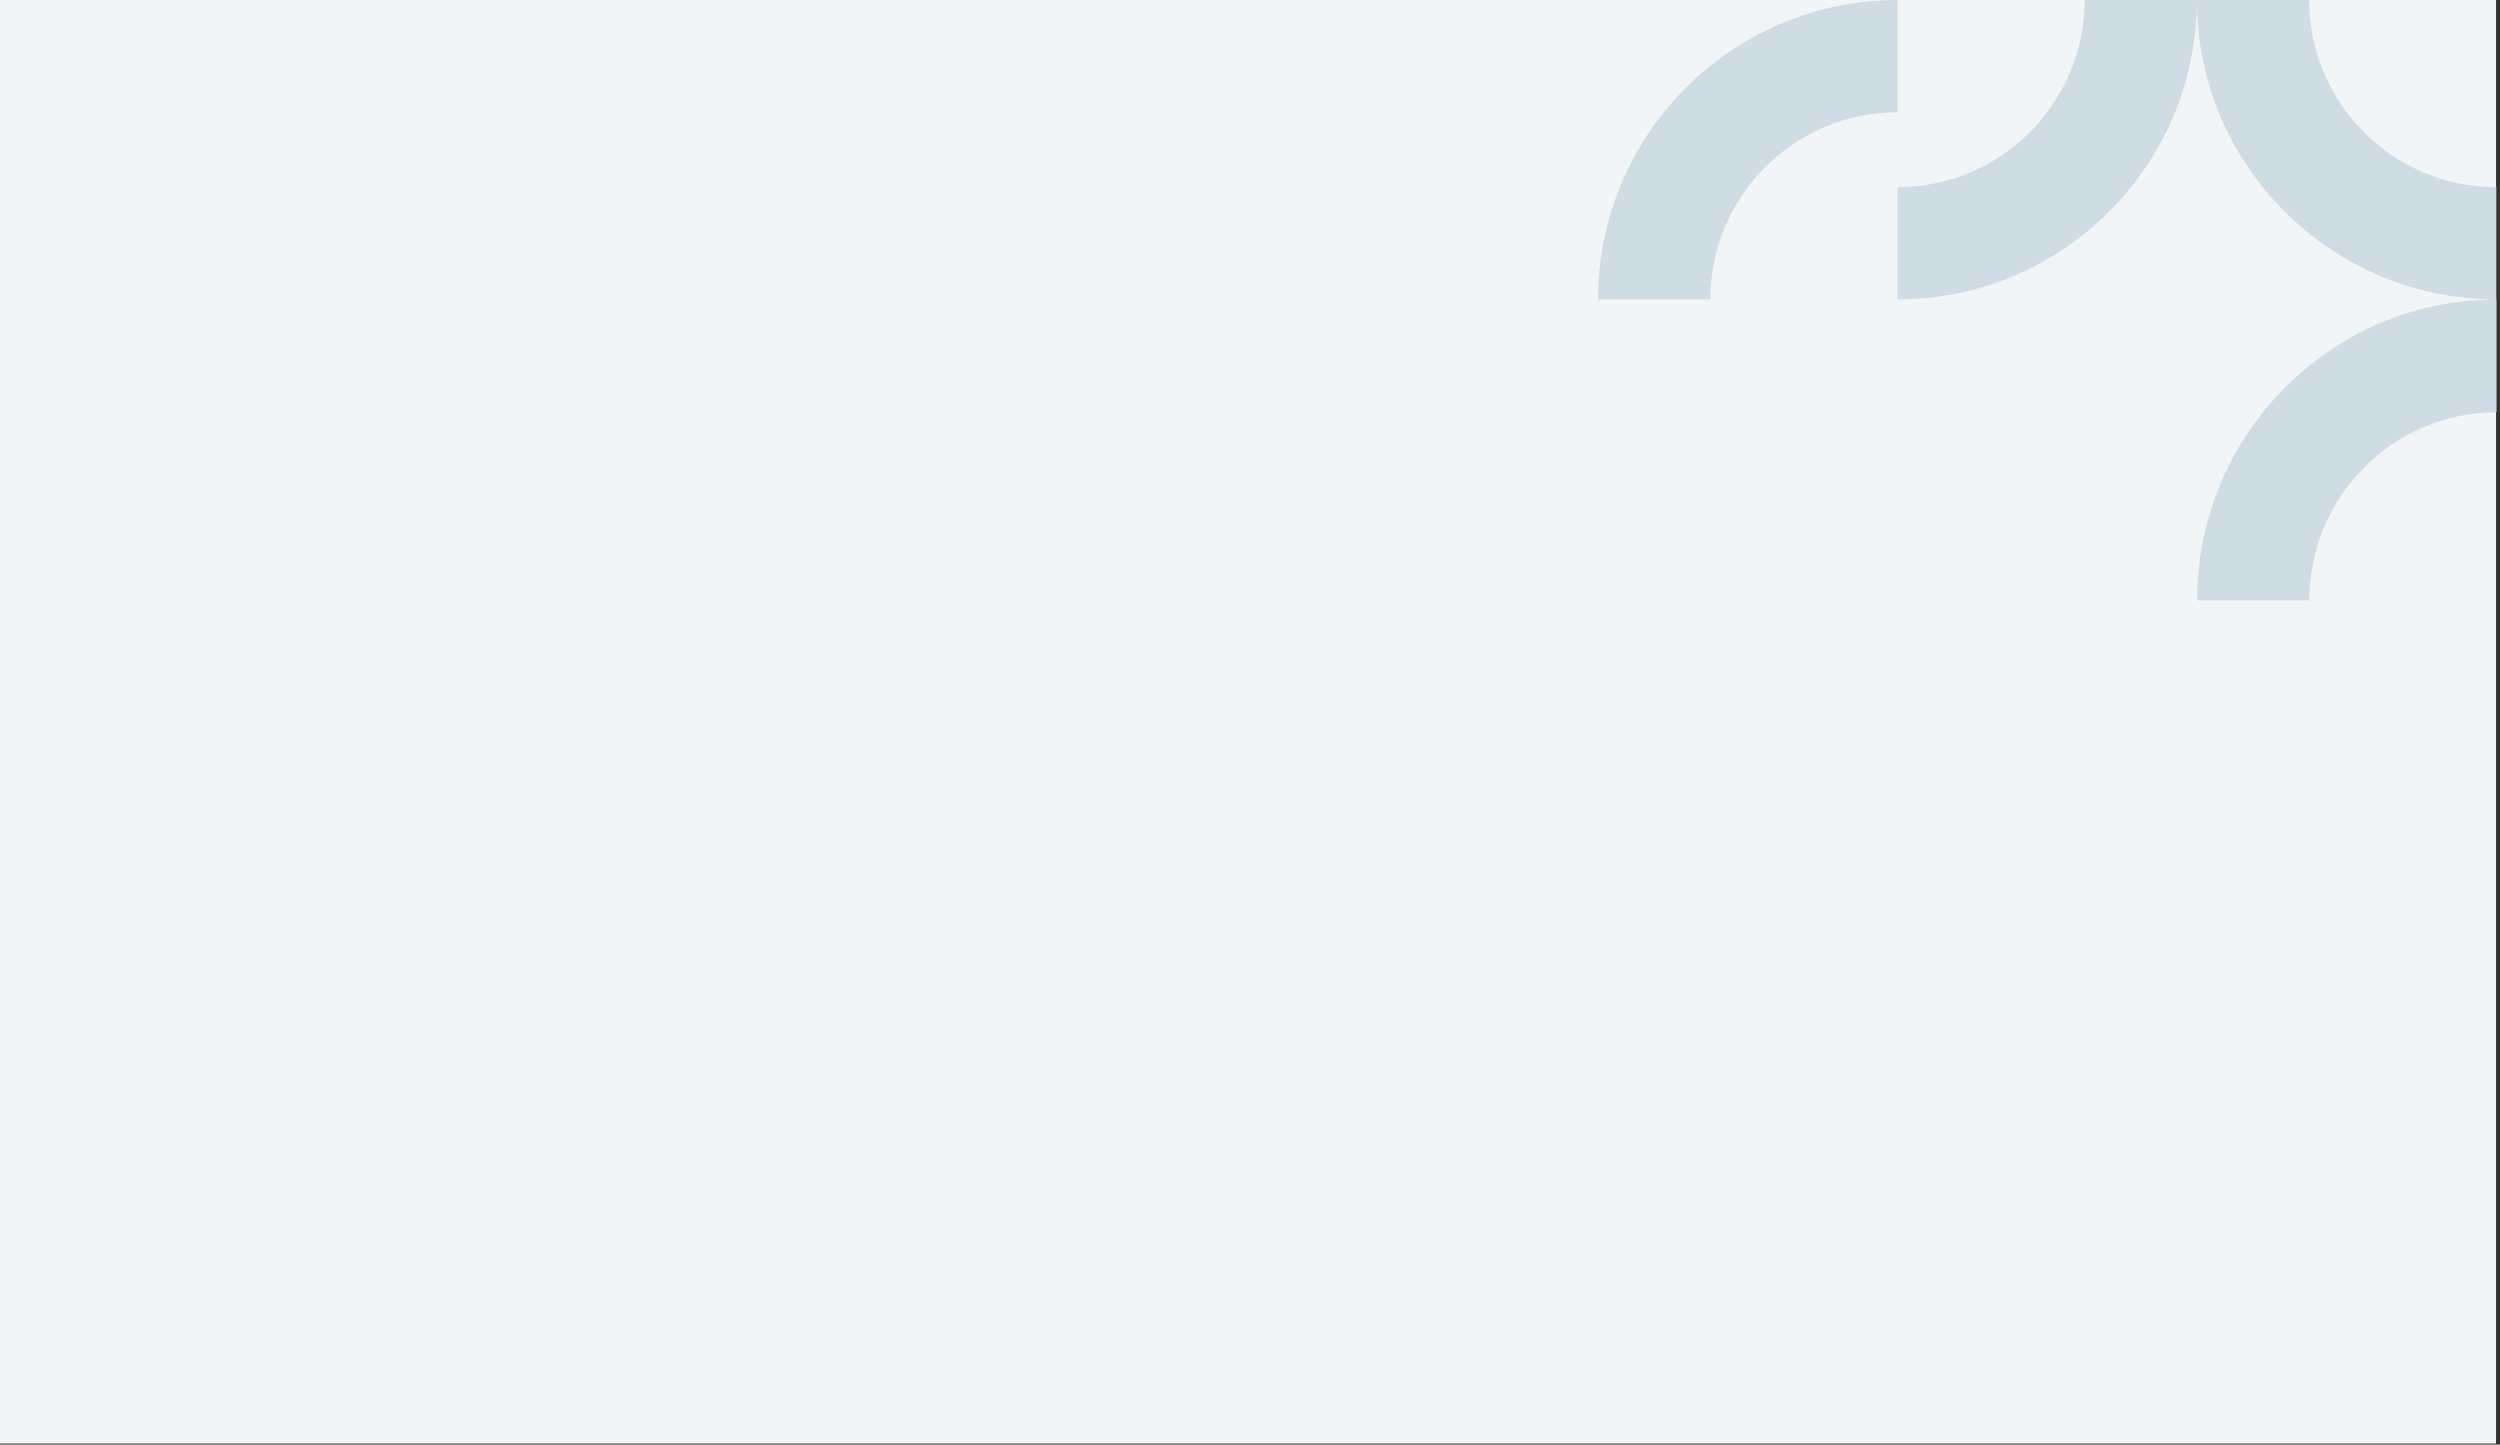 <svg xmlns="http://www.w3.org/2000/svg" width="668" height="386" fill="none"><rect width="100%" height="100%" fill="#333333" stroke="none"/><path fill="#F2F5F8" d="M0 0h666.941v385.714H0z"/><path fill="#D0DCE3" d="M557.005.001h30.004c-.008 44.123-35.886 80.01-80.009 80.01V50.005c27.588 0 50.005-22.417 50.005-50.005zm-100.001 80.01H427C427.008 35.888 462.886.002 507.009.002v30.005c-27.588 0-50.005 22.417-50.005 50.004zm160.066 80.416h-30.004c0-44.349 35.877-80.416 80-80.416v30.16c-27.588 0-50.005 22.538-50.005 50.264l.009-.008zm49.94-110.422v30.004C622.886 80 587.009 44.123 587.009 0h30.005c0 27.588 22.416 50.005 50.004 50.005h-.008z"/></svg>